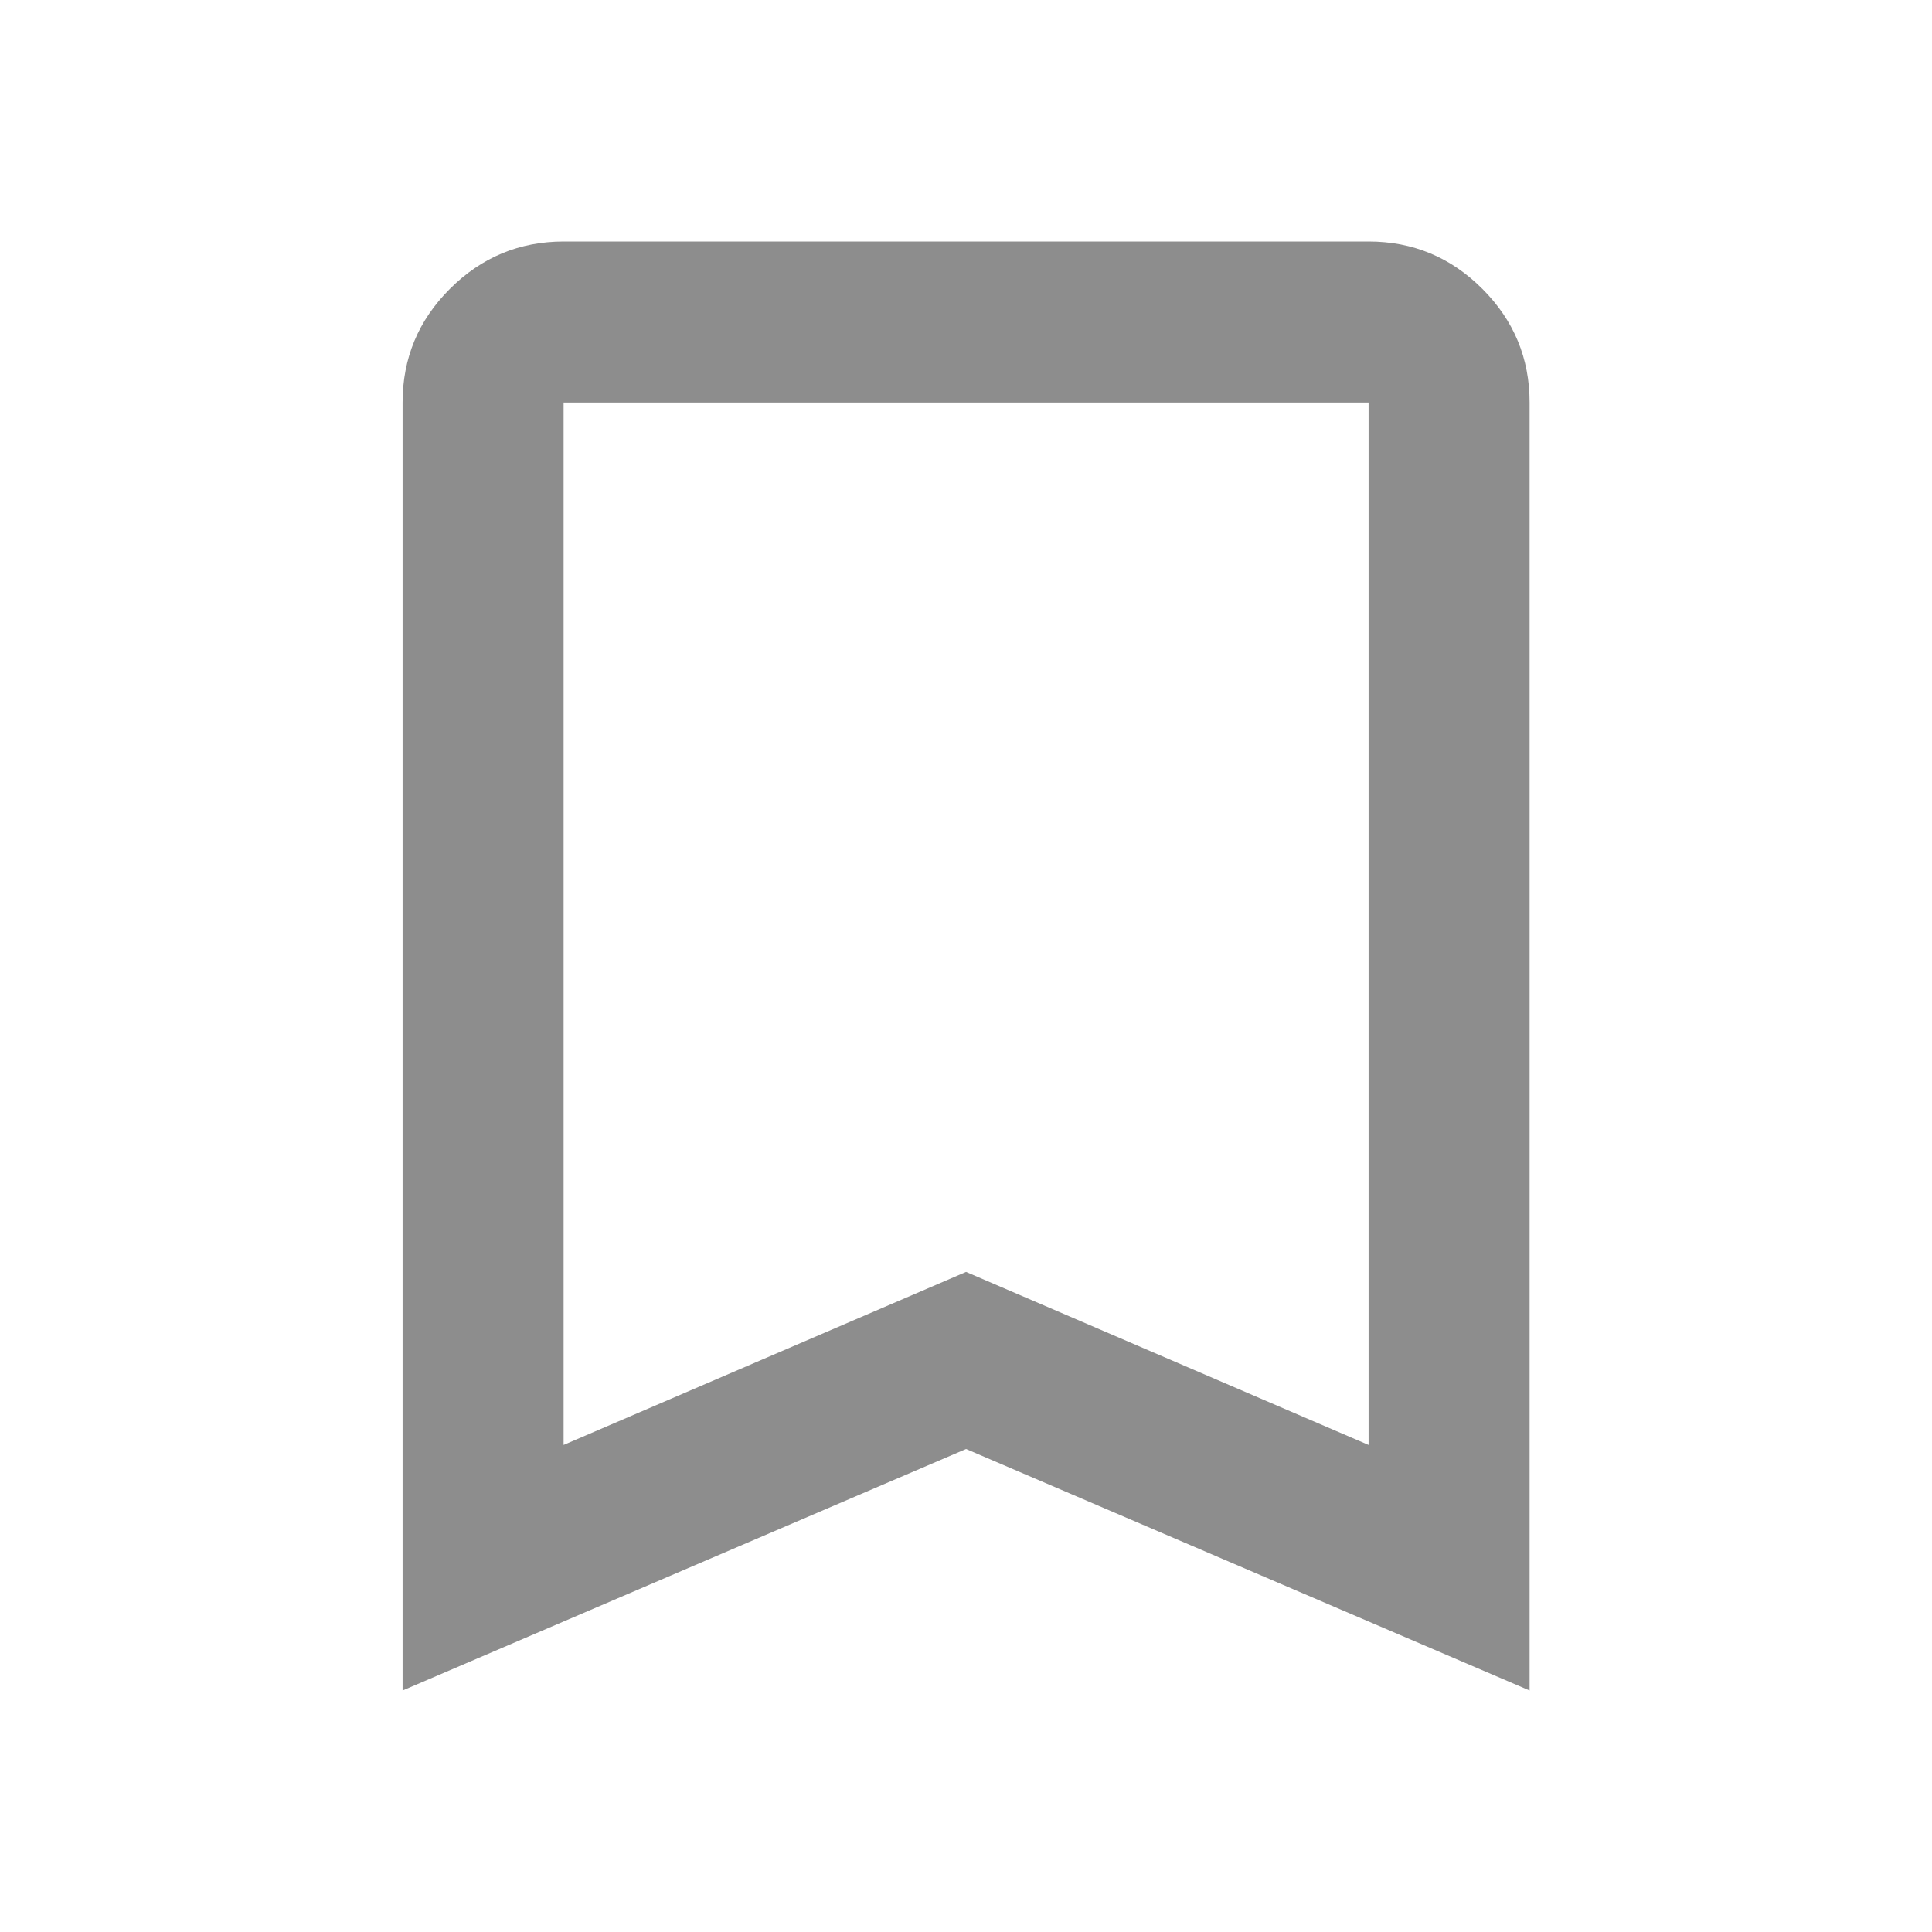 <svg width="32" height="32" viewBox="0 0 32 32" fill="none" xmlns="http://www.w3.org/2000/svg">
<path d="M6.668 28V6.667C6.668 5.933 6.929 5.306 7.452 4.784C7.975 4.262 8.602 4.001 9.335 4H22.668C23.401 4 24.029 4.261 24.552 4.784C25.075 5.307 25.335 5.934 25.335 6.667V28L16.001 24L6.668 28ZM9.335 23.933L16.001 21.067L22.668 23.933V6.667H9.335V23.933Z" fill="#8D8D8D"/>
</svg>
